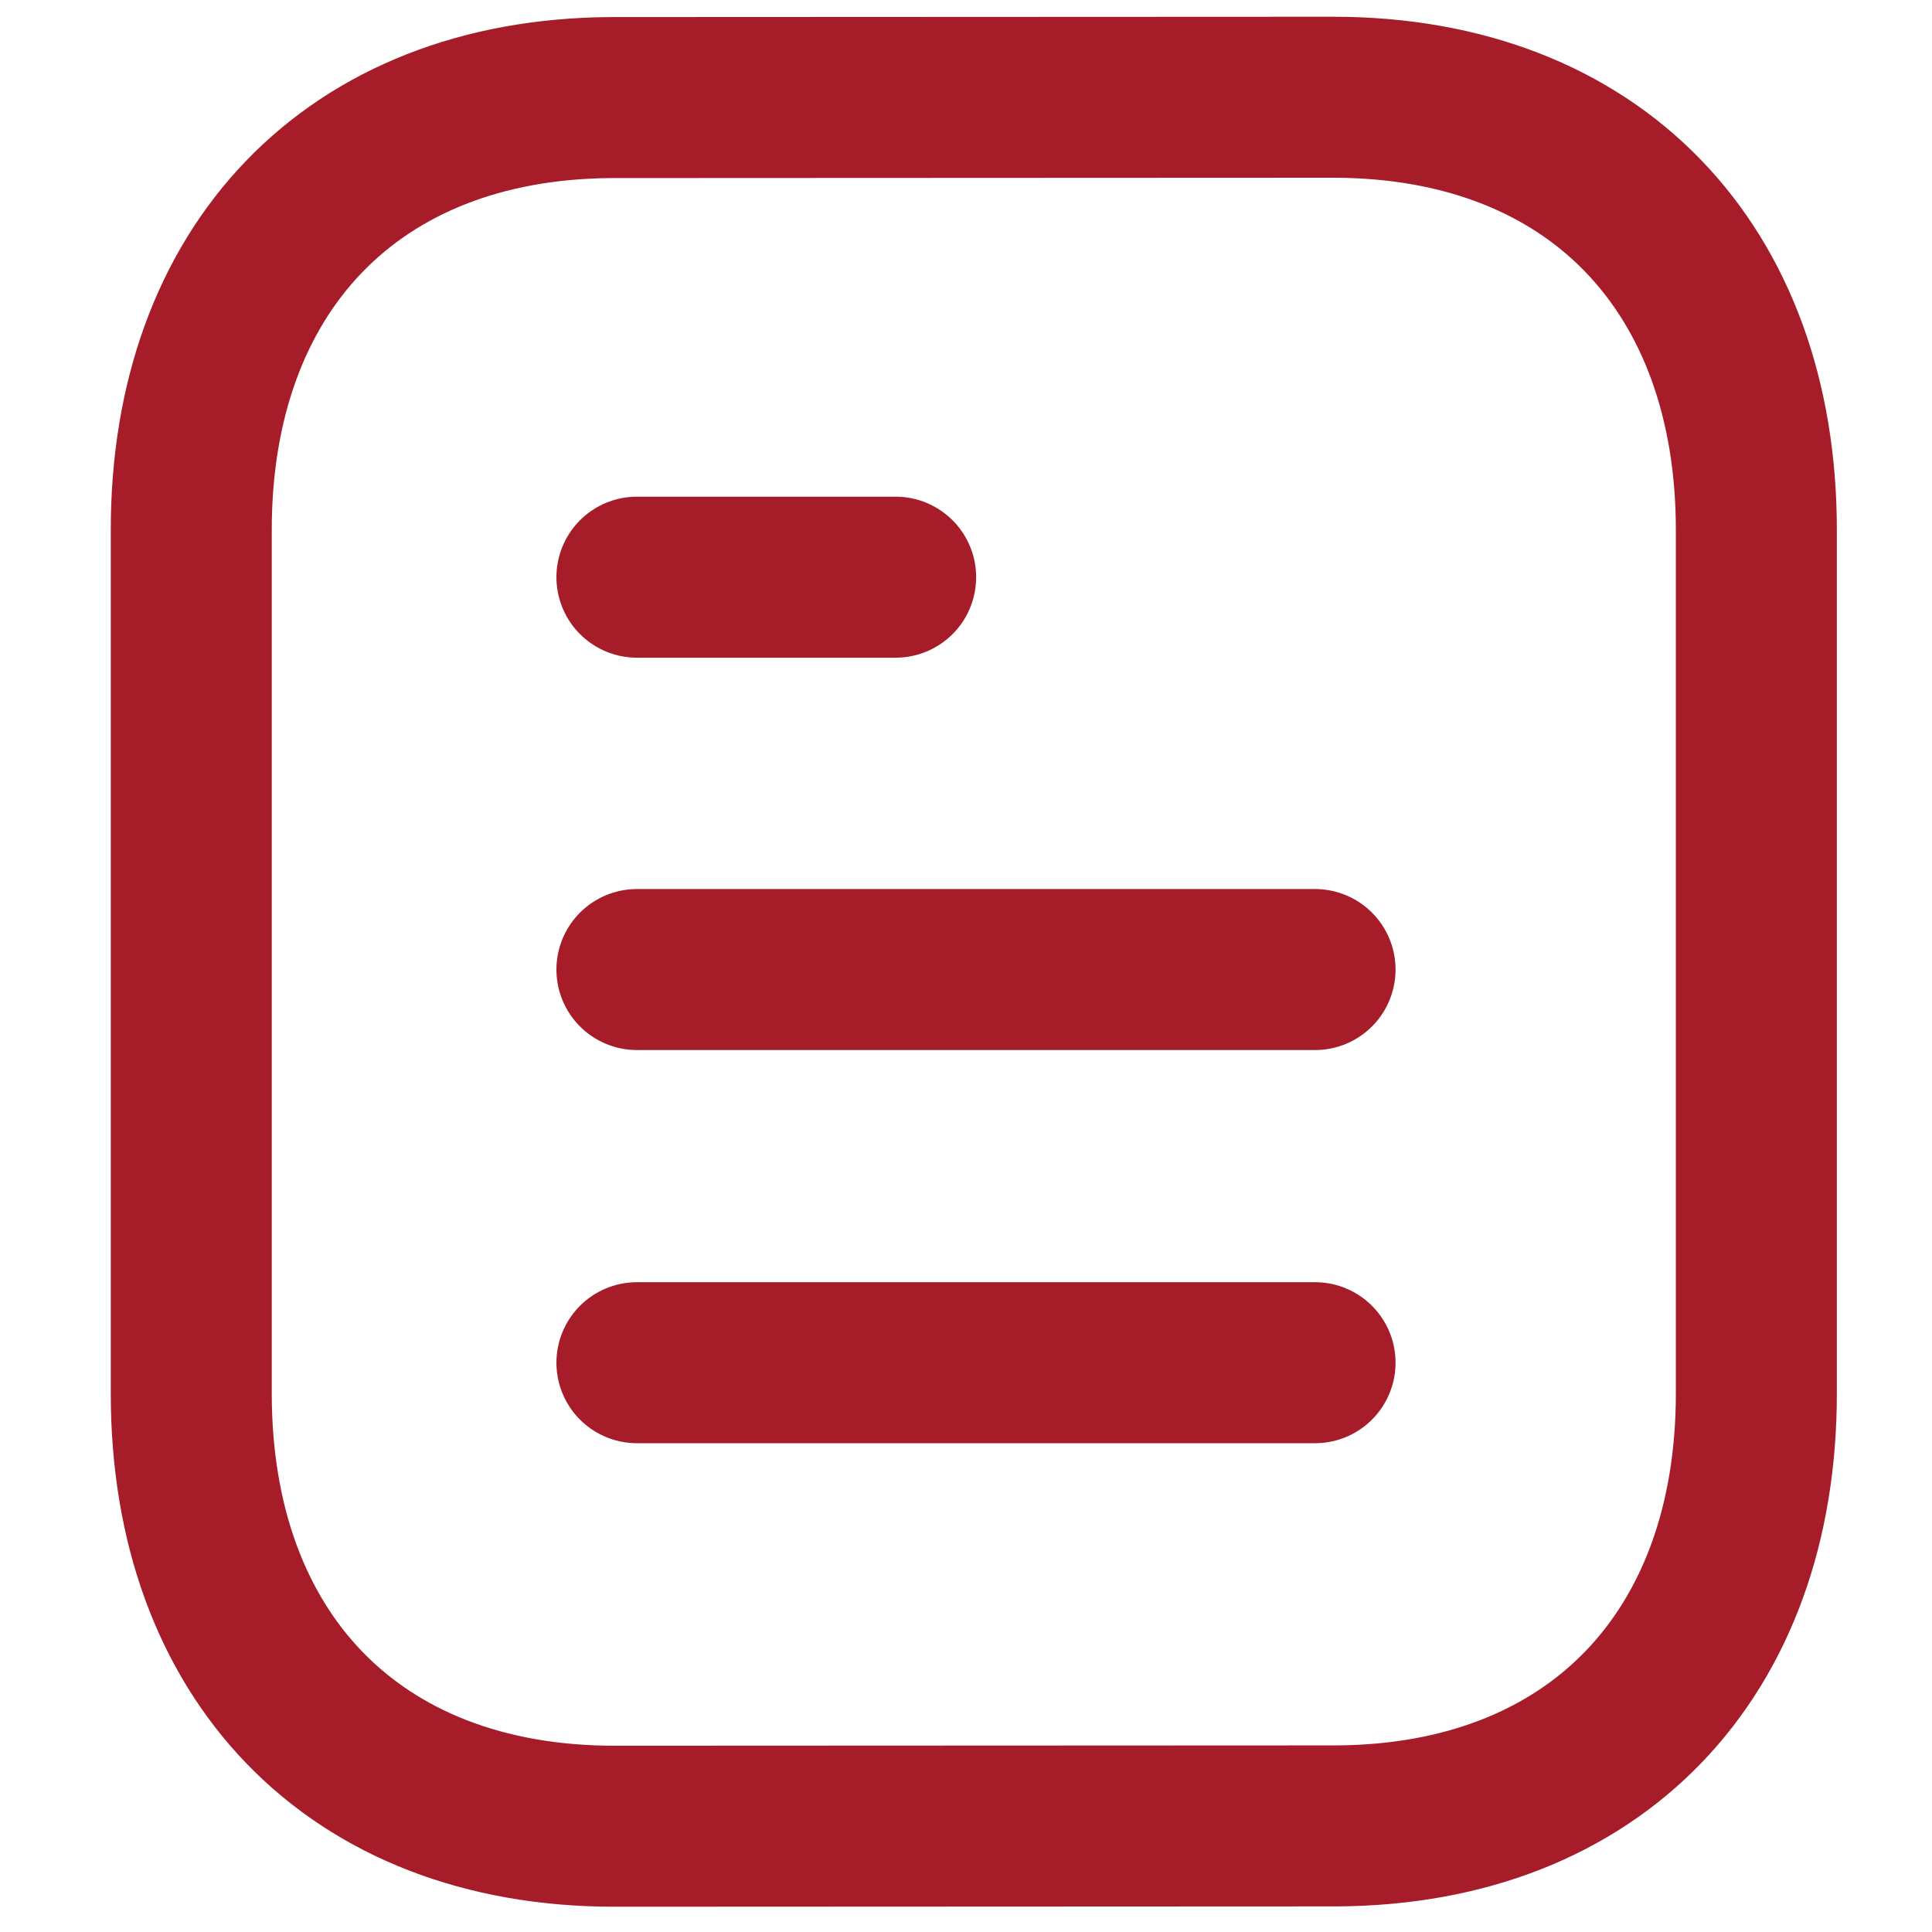 <svg width="12" height="12" viewBox="0 0 12 12" fill="none" xmlns="http://www.w3.org/2000/svg">
<path d="M8.168 8.464H3.956" stroke="#A61D29" stroke-linecap="round" stroke-linejoin="round"/>
<path d="M8.168 6.022H3.956" stroke="#A61D29" stroke-linecap="round" stroke-linejoin="round"/>
<path d="M5.563 3.585H3.956" stroke="#A61D29" stroke-linecap="round" stroke-linejoin="round"/>
<path fill-rule="evenodd" clip-rule="evenodd" d="M8.28 0.604C8.28 0.604 3.802 0.606 3.795 0.606C2.185 0.616 1.188 1.676 1.188 3.291V8.656C1.188 10.28 2.192 11.343 3.816 11.343C3.816 11.343 8.294 11.341 8.302 11.341C9.912 11.332 10.909 10.272 10.909 8.656V3.291C10.909 1.667 9.904 0.604 8.28 0.604Z" stroke="#A61D29" stroke-linecap="round" stroke-linejoin="round"/>
</svg>
